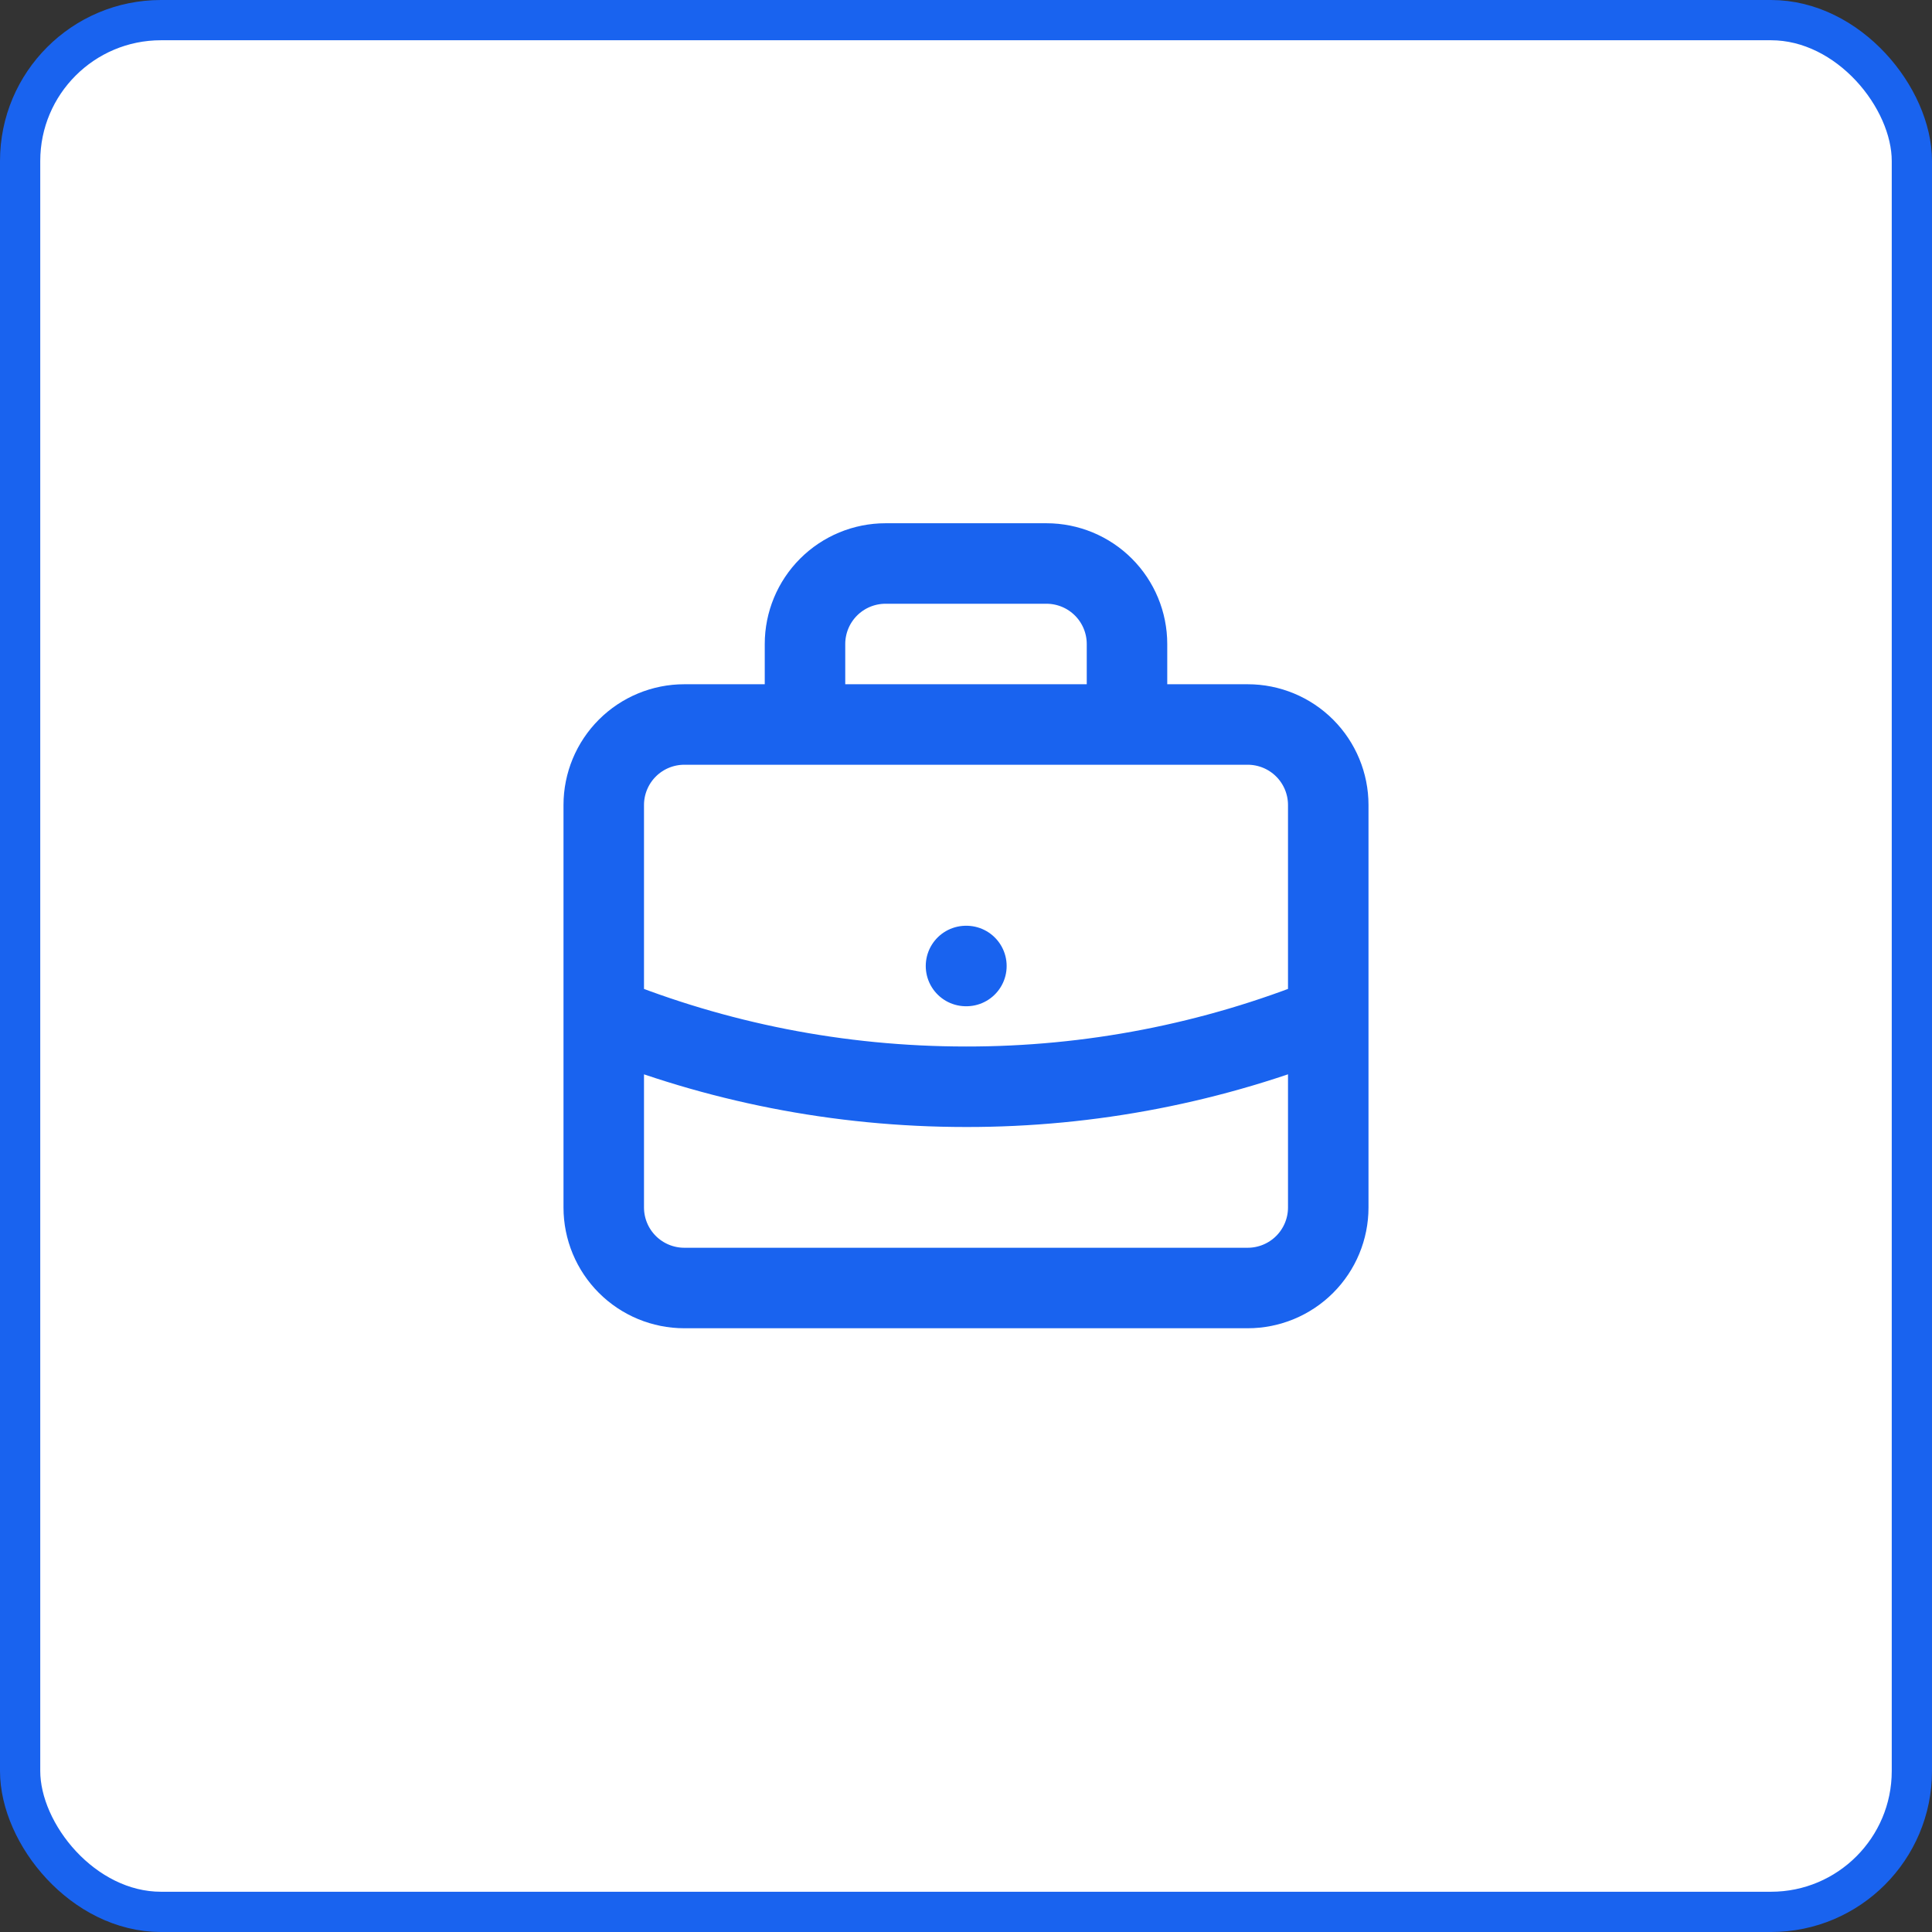 <svg width="48" height="48" viewBox="0 0 48 48" fill="none" xmlns="http://www.w3.org/2000/svg">
<rect x="0" y="0" width="48" height="48" fill="#333333" stroke="none"/>
<rect x="0.5" y="0.5" width="47" height="47" rx="3.5" fill="white"/>
<rect x="0.5" y="0.5" width="47" height="47" rx="3.5" stroke="#1963EF"/>
<path d="M33 25.255C30.14 26.411 27.084 27.004 24 27C20.817 27 17.78 26.38 15 25.255M28 18V16C28 15.47 27.789 14.961 27.414 14.586C27.039 14.211 26.53 14 26 14H22C21.47 14 20.961 14.211 20.586 14.586C20.211 14.961 20 15.47 20 16V18M24 24H24.01M17 32H31C31.53 32 32.039 31.789 32.414 31.414C32.789 31.039 33 30.53 33 30V20C33 19.47 32.789 18.961 32.414 18.586C32.039 18.211 31.53 18 31 18H17C16.47 18 15.961 18.211 15.586 18.586C15.211 18.961 15 19.47 15 20V30C15 30.53 15.211 31.039 15.586 31.414C15.961 31.789 16.47 32 17 32Z" stroke="#1963EF" stroke-width="2" stroke-linecap="round" stroke-linejoin="round"/>
</svg>
